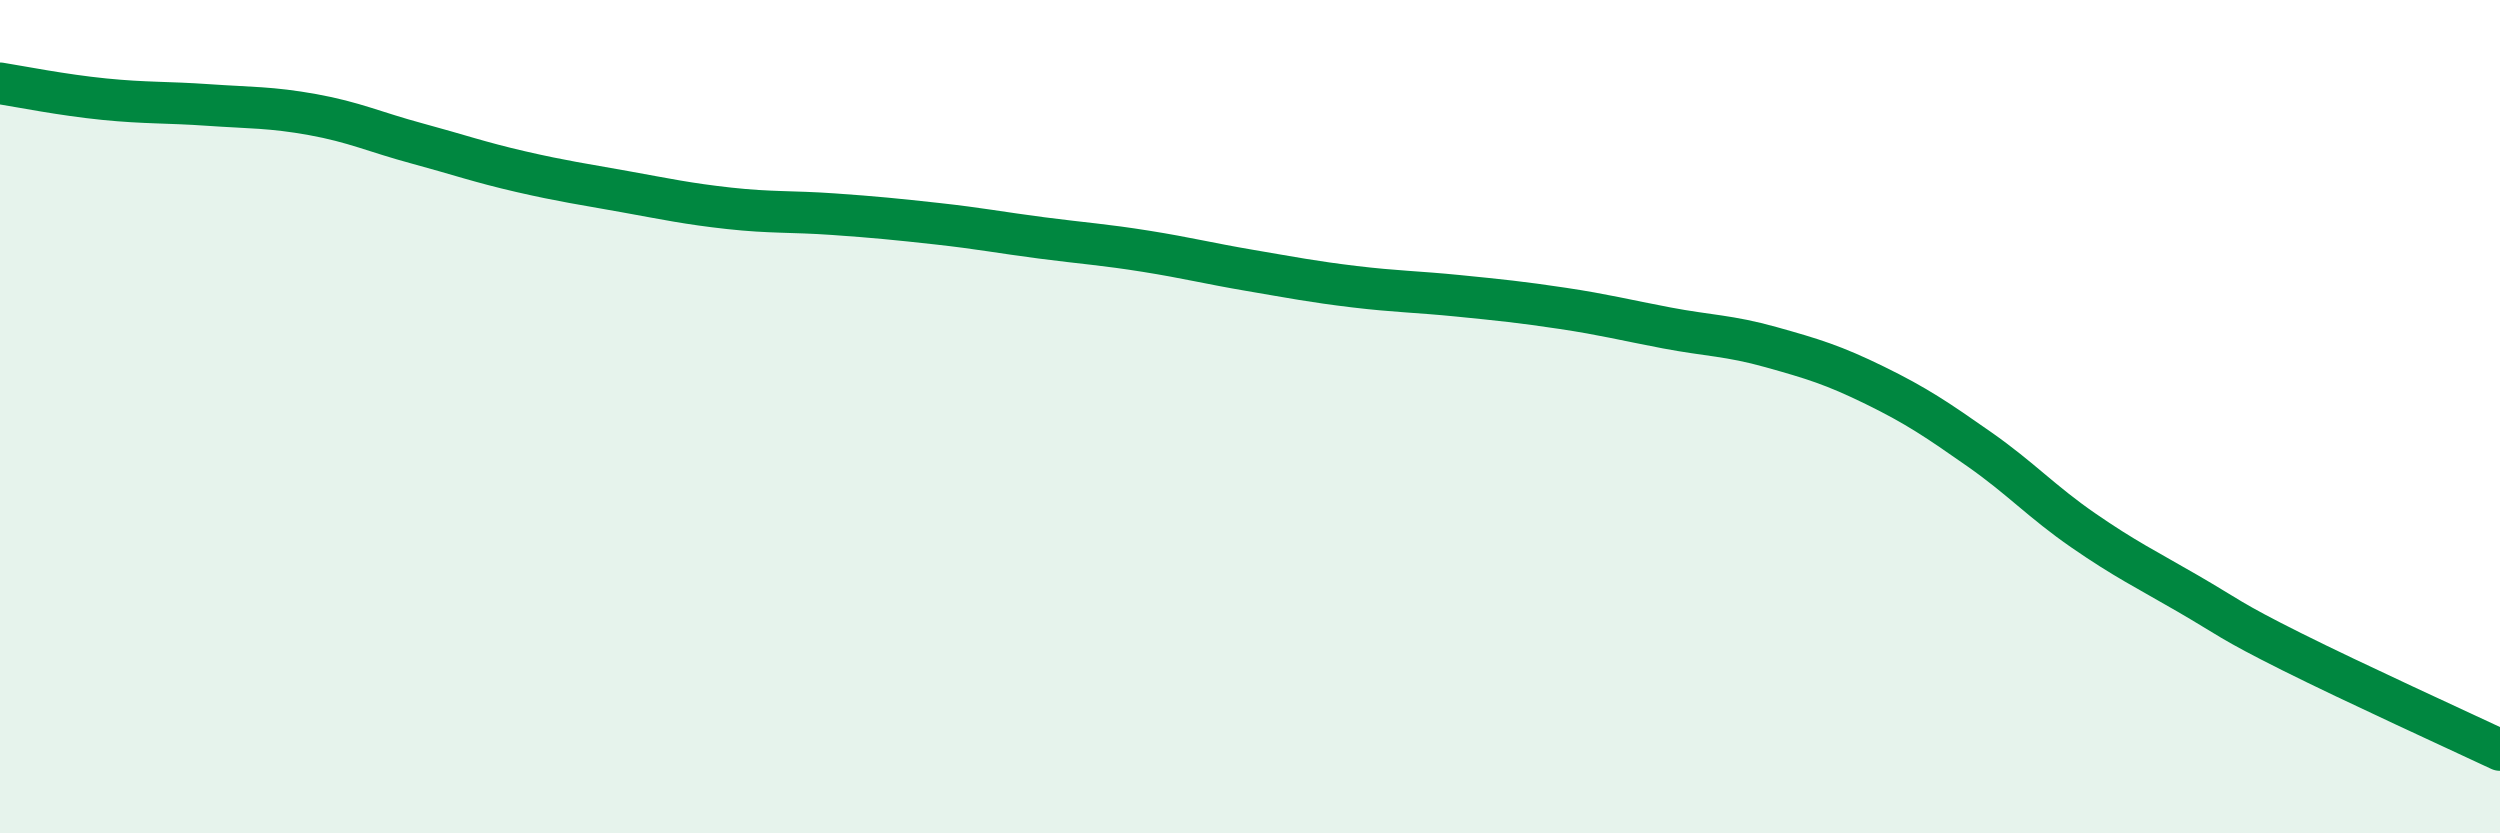 
    <svg width="60" height="20" viewBox="0 0 60 20" xmlns="http://www.w3.org/2000/svg">
      <path
        d="M 0,2 C 0.5,2.08 1.5,2.28 2.5,2.38 C 3.5,2.48 4,2.45 5,2.52 C 6,2.59 6.5,2.57 7.5,2.75 C 8.5,2.93 9,3.17 10,3.44 C 11,3.71 11.5,3.89 12.5,4.12 C 13.5,4.35 14,4.42 15,4.6 C 16,4.78 16.5,4.89 17.5,5 C 18.5,5.11 19,5.07 20,5.14 C 21,5.21 21.5,5.26 22.5,5.37 C 23.5,5.48 24,5.58 25,5.71 C 26,5.84 26.5,5.87 27.5,6.03 C 28.5,6.19 29,6.32 30,6.49 C 31,6.66 31.5,6.76 32.5,6.88 C 33.5,7 34,7 35,7.1 C 36,7.2 36.5,7.25 37.5,7.4 C 38.5,7.55 39,7.68 40,7.87 C 41,8.06 41.5,8.05 42.5,8.33 C 43.5,8.61 44,8.76 45,9.25 C 46,9.74 46.5,10.08 47.5,10.78 C 48.5,11.48 49,12.04 50,12.73 C 51,13.42 51.5,13.66 52.5,14.24 C 53.5,14.82 53.5,14.89 55,15.64 C 56.5,16.39 59,17.53 60,18L60 20L0 20Z"
        fill="#008740"
        opacity="0.1"
        stroke-linecap="round"
        stroke-linejoin="round"
      />
      <path
        d="M 0,2 C 0.5,2.08 1.5,2.28 2.5,2.38 C 3.5,2.48 4,2.45 5,2.52 C 6,2.59 6.5,2.57 7.5,2.75 C 8.5,2.93 9,3.17 10,3.44 C 11,3.71 11.5,3.89 12.5,4.12 C 13.5,4.35 14,4.42 15,4.6 C 16,4.78 16.5,4.89 17.5,5 C 18.5,5.11 19,5.07 20,5.14 C 21,5.21 21.5,5.26 22.5,5.37 C 23.5,5.48 24,5.58 25,5.71 C 26,5.84 26.5,5.87 27.5,6.03 C 28.5,6.19 29,6.32 30,6.49 C 31,6.66 31.5,6.76 32.5,6.88 C 33.5,7 34,7 35,7.1 C 36,7.2 36.5,7.25 37.5,7.4 C 38.5,7.55 39,7.68 40,7.87 C 41,8.06 41.5,8.05 42.5,8.33 C 43.5,8.61 44,8.76 45,9.25 C 46,9.74 46.5,10.08 47.5,10.78 C 48.5,11.48 49,12.04 50,12.73 C 51,13.42 51.5,13.66 52.5,14.24 C 53.5,14.82 53.5,14.89 55,15.64 C 56.5,16.39 59,17.53 60,18"
        stroke="#008740"
        stroke-width="1"
        fill="none"
        stroke-linecap="round"
        stroke-linejoin="round"
      />
    </svg>
  